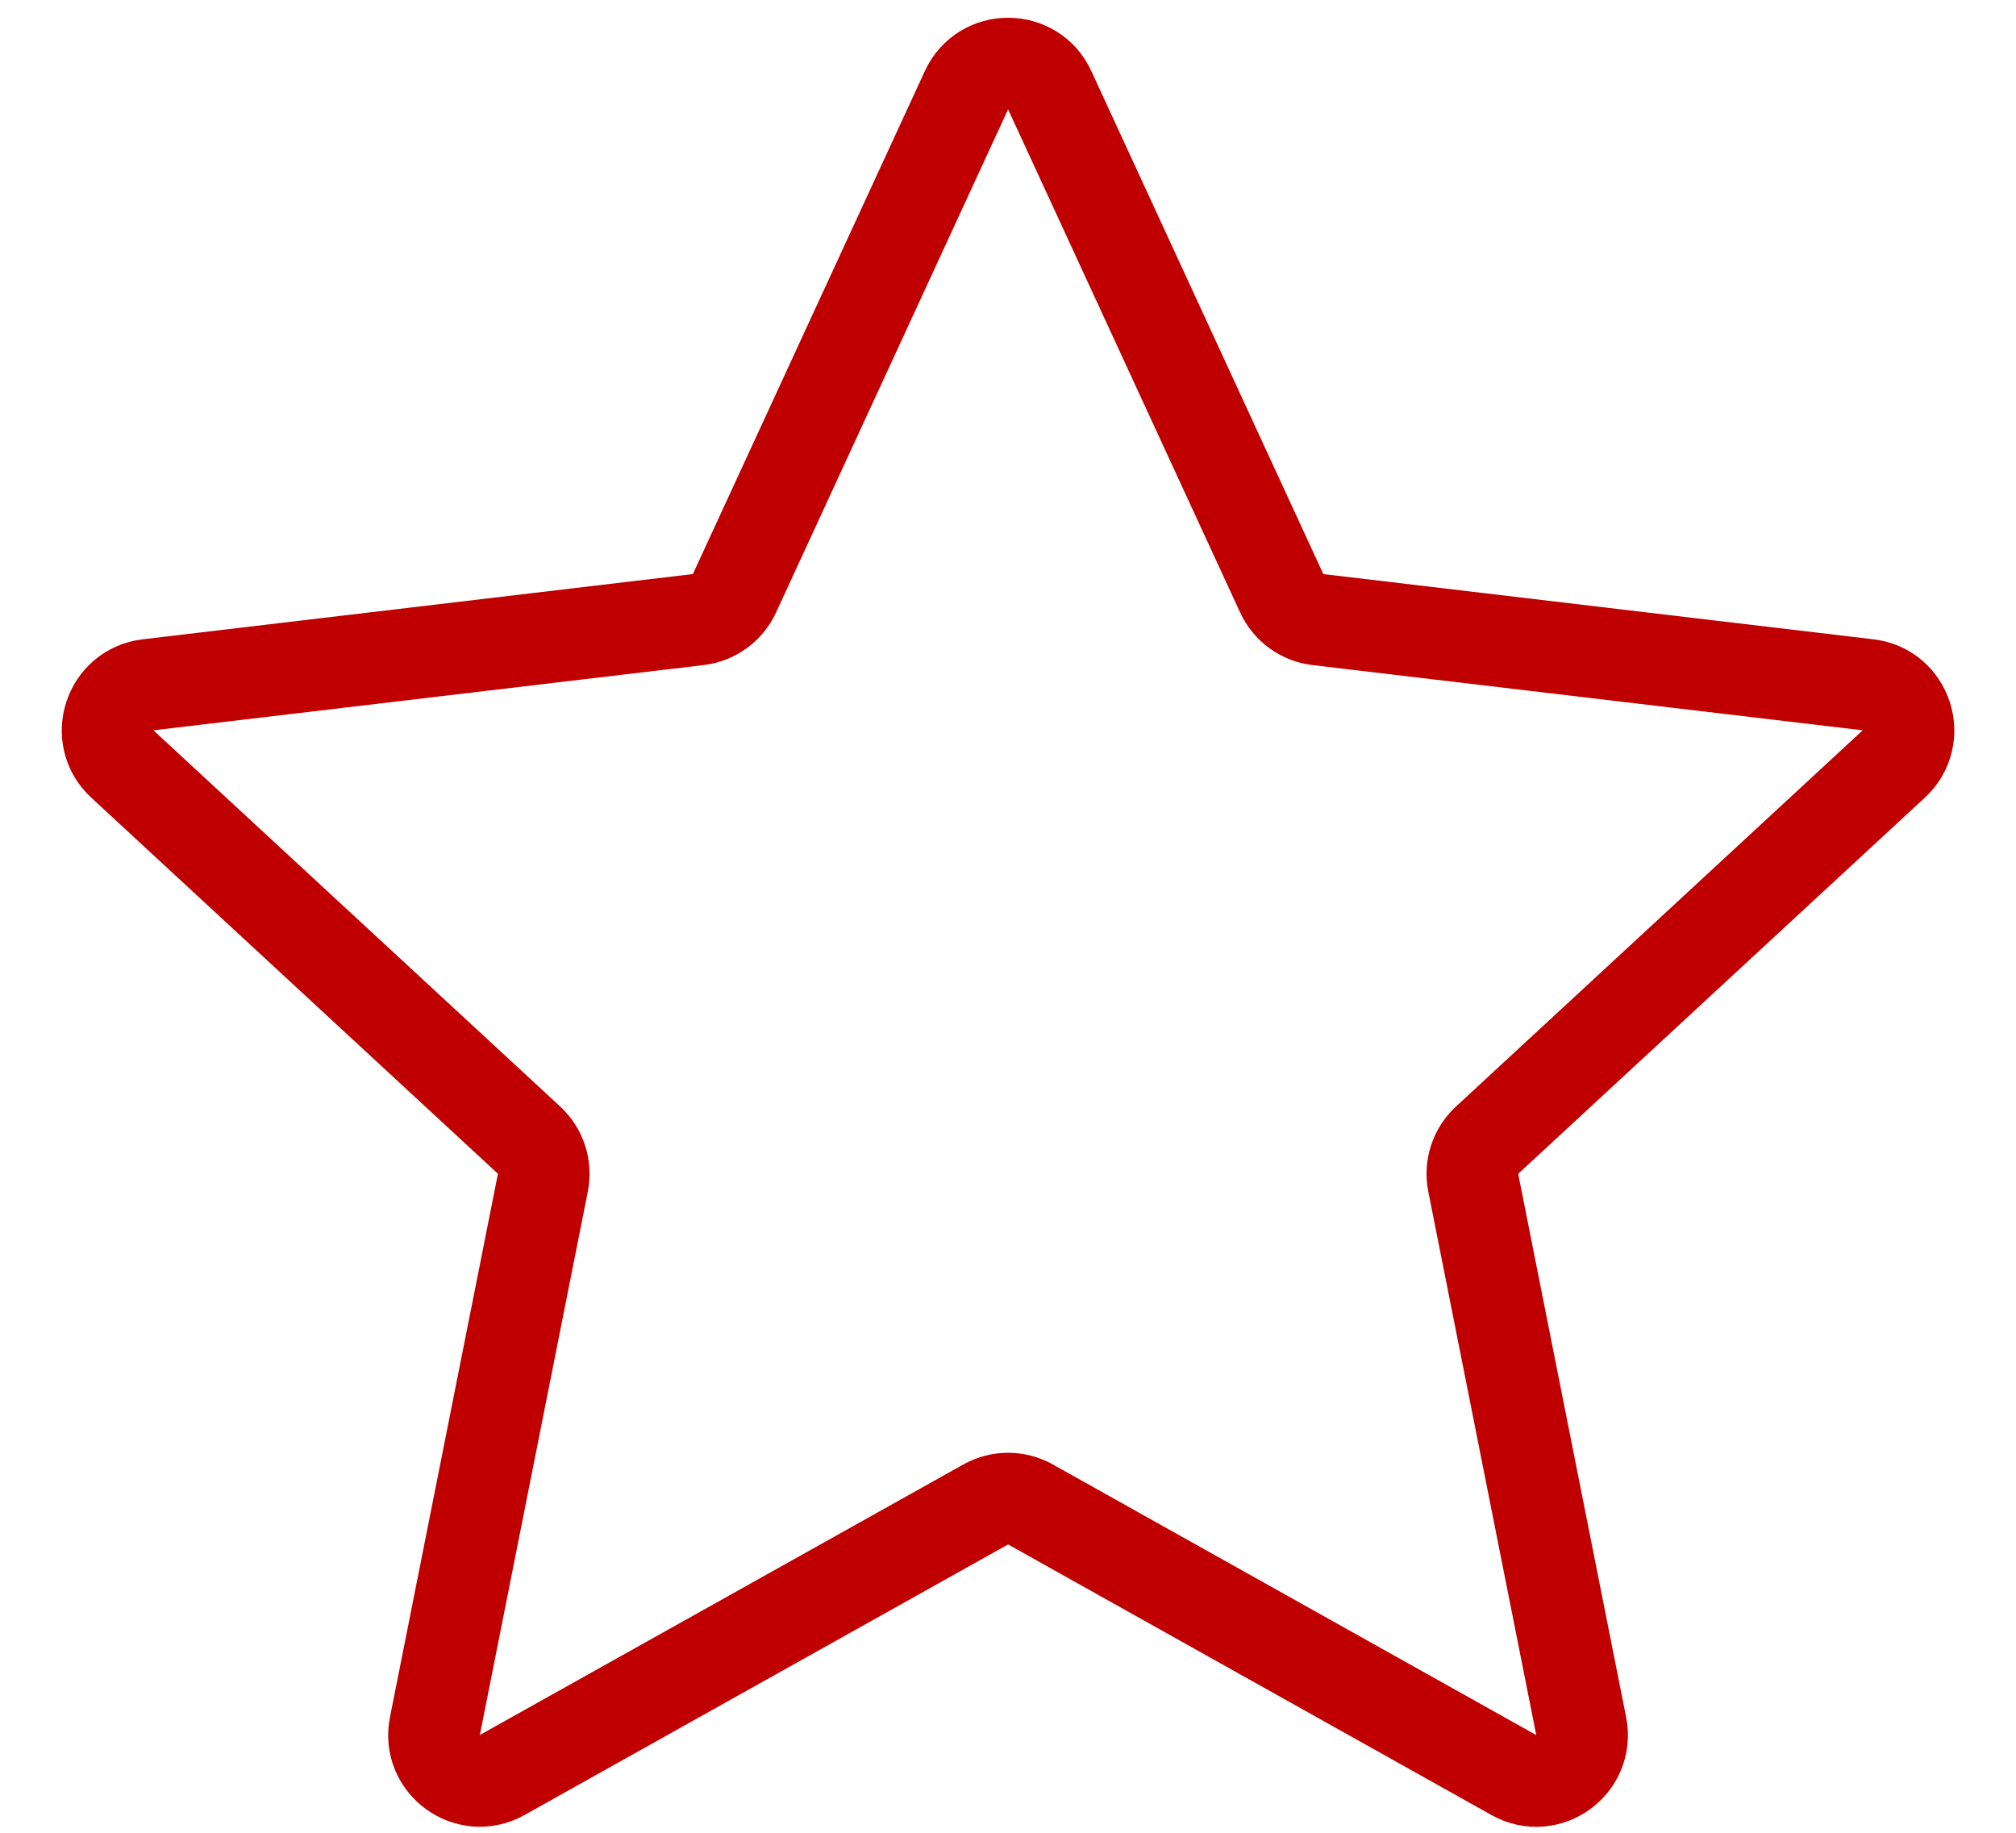 <?xml version="1.0" encoding="UTF-8"?> <svg xmlns="http://www.w3.org/2000/svg" width="22" height="20" viewBox="0 0 22 20" fill="none"> <path d="M1.335 8.337C1.022 8.047 1.192 7.523 1.616 7.473L7.619 6.761C7.792 6.741 7.942 6.632 8.015 6.474L10.547 0.984C10.726 0.597 11.276 0.597 11.455 0.984L13.987 6.474C14.06 6.632 14.209 6.741 14.382 6.761L20.386 7.473C20.809 7.523 20.979 8.047 20.666 8.337L16.228 12.442C16.1 12.56 16.043 12.736 16.077 12.906L17.255 18.836C17.338 19.254 16.893 19.579 16.52 19.37L11.245 16.417C11.093 16.332 10.909 16.332 10.757 16.417L5.481 19.369C5.109 19.578 4.663 19.254 4.746 18.836L5.924 12.907C5.958 12.736 5.901 12.56 5.774 12.442L1.335 8.337Z" stroke="#C00000" stroke-linecap="round" stroke-linejoin="round"></path> </svg> 